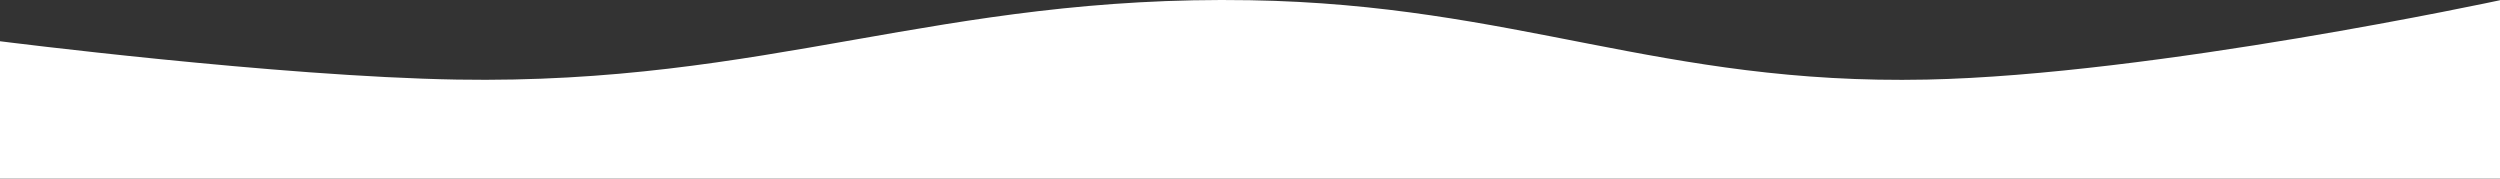 <?xml version="1.0" encoding="UTF-8"?> <svg xmlns="http://www.w3.org/2000/svg" width="5600" height="400" viewBox="0 0 5600 400" fill="none"><rect x="0" y="0" width="5600" height="400" fill="#333333" stroke="none"/> <path d="M0 92.386C0 92.386 622.335 171.542 1023.75 178.278C1721.46 189.986 2102.3 -11.323 2800 0.502C3396.77 10.616 3719.22 190.674 4315.94 178.278C4823 167.746 5600 0.502 5600 0.502V400H2800H1400H0V92.386Z" fill="white"></path> </svg> 